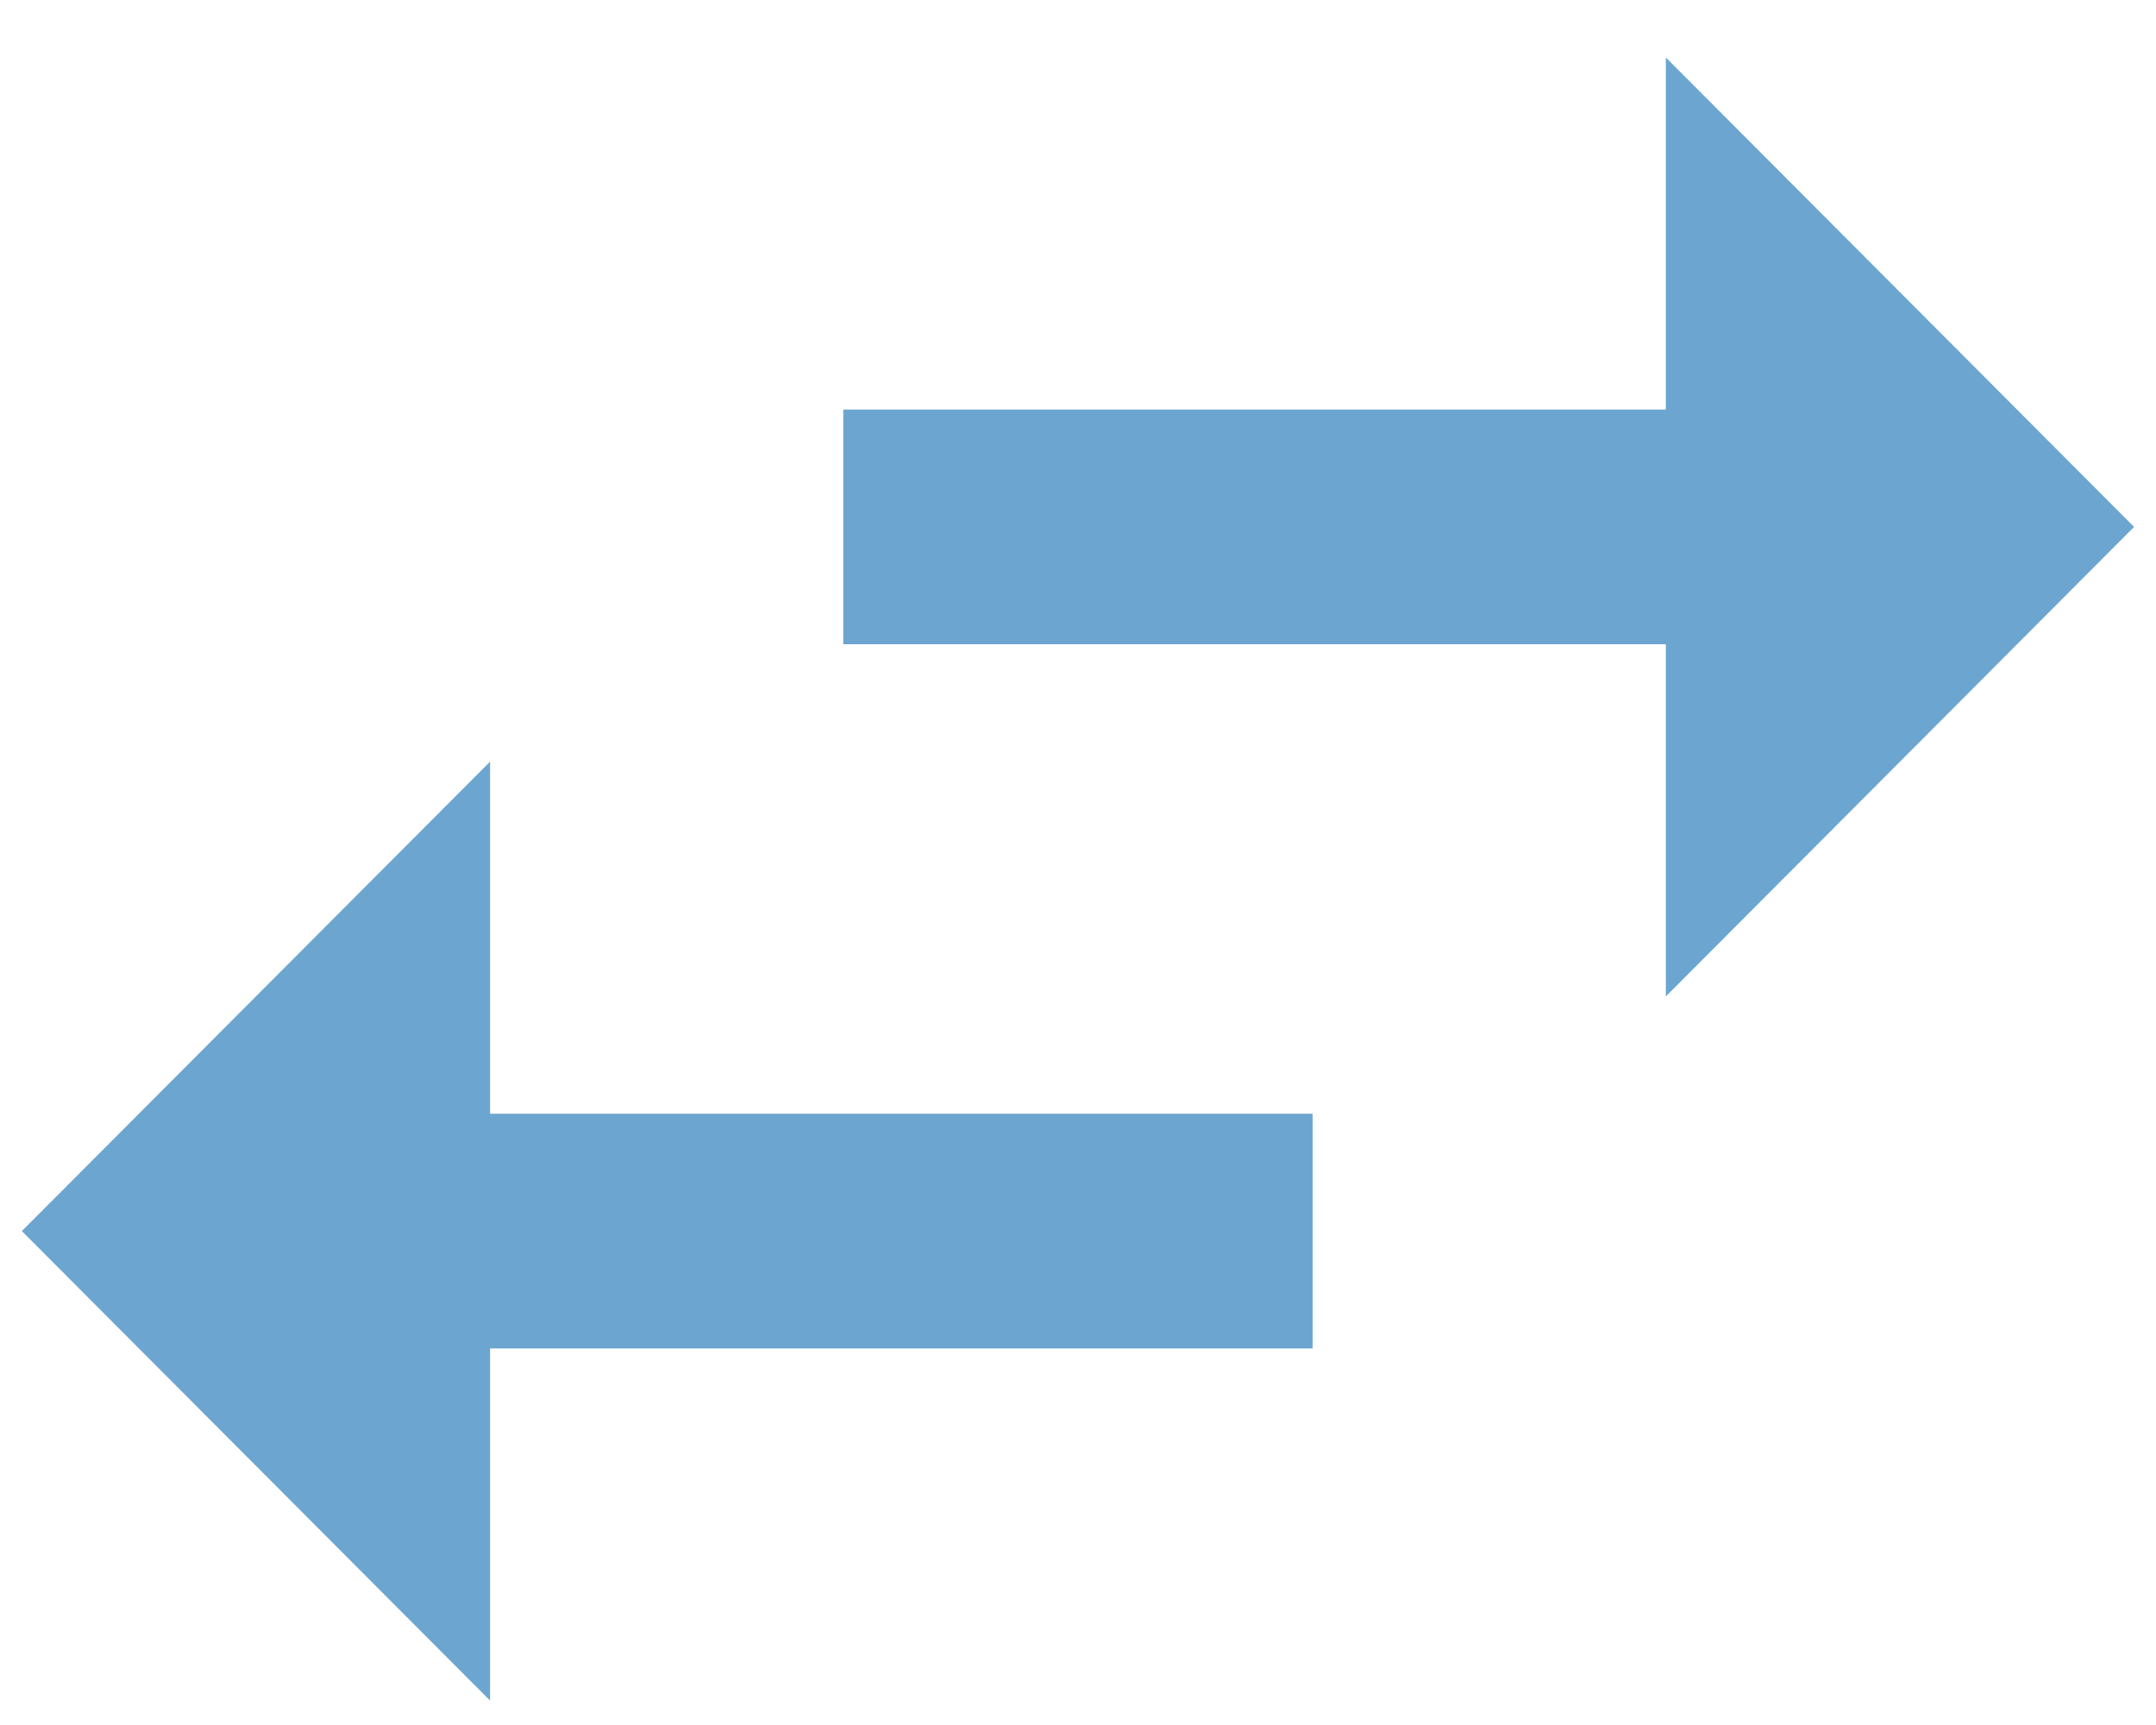 <svg width="30" height="24" viewBox="0 0 30 24" fill="none" xmlns="http://www.w3.org/2000/svg">
<path d="M23.18 5.698L11.734 5.698L11.734 8.964L23.18 8.964L23.18 13.863L29.695 7.331L23.18 0.8L23.18 5.698ZM0.304 17.128L6.819 23.66L6.819 18.761L18.265 18.761L18.265 15.495L6.819 15.495L6.819 10.597L0.304 17.128ZM23.18 5.698L11.734 5.698L11.734 8.964L23.18 8.964L23.18 13.863L29.695 7.331L23.18 0.8L23.18 5.698ZM0.304 17.128L6.819 23.66L6.819 18.761L18.265 18.761L18.265 15.495L6.819 15.495L6.819 10.597L0.304 17.128Z" fill="#6CA6D0"/>
</svg>
